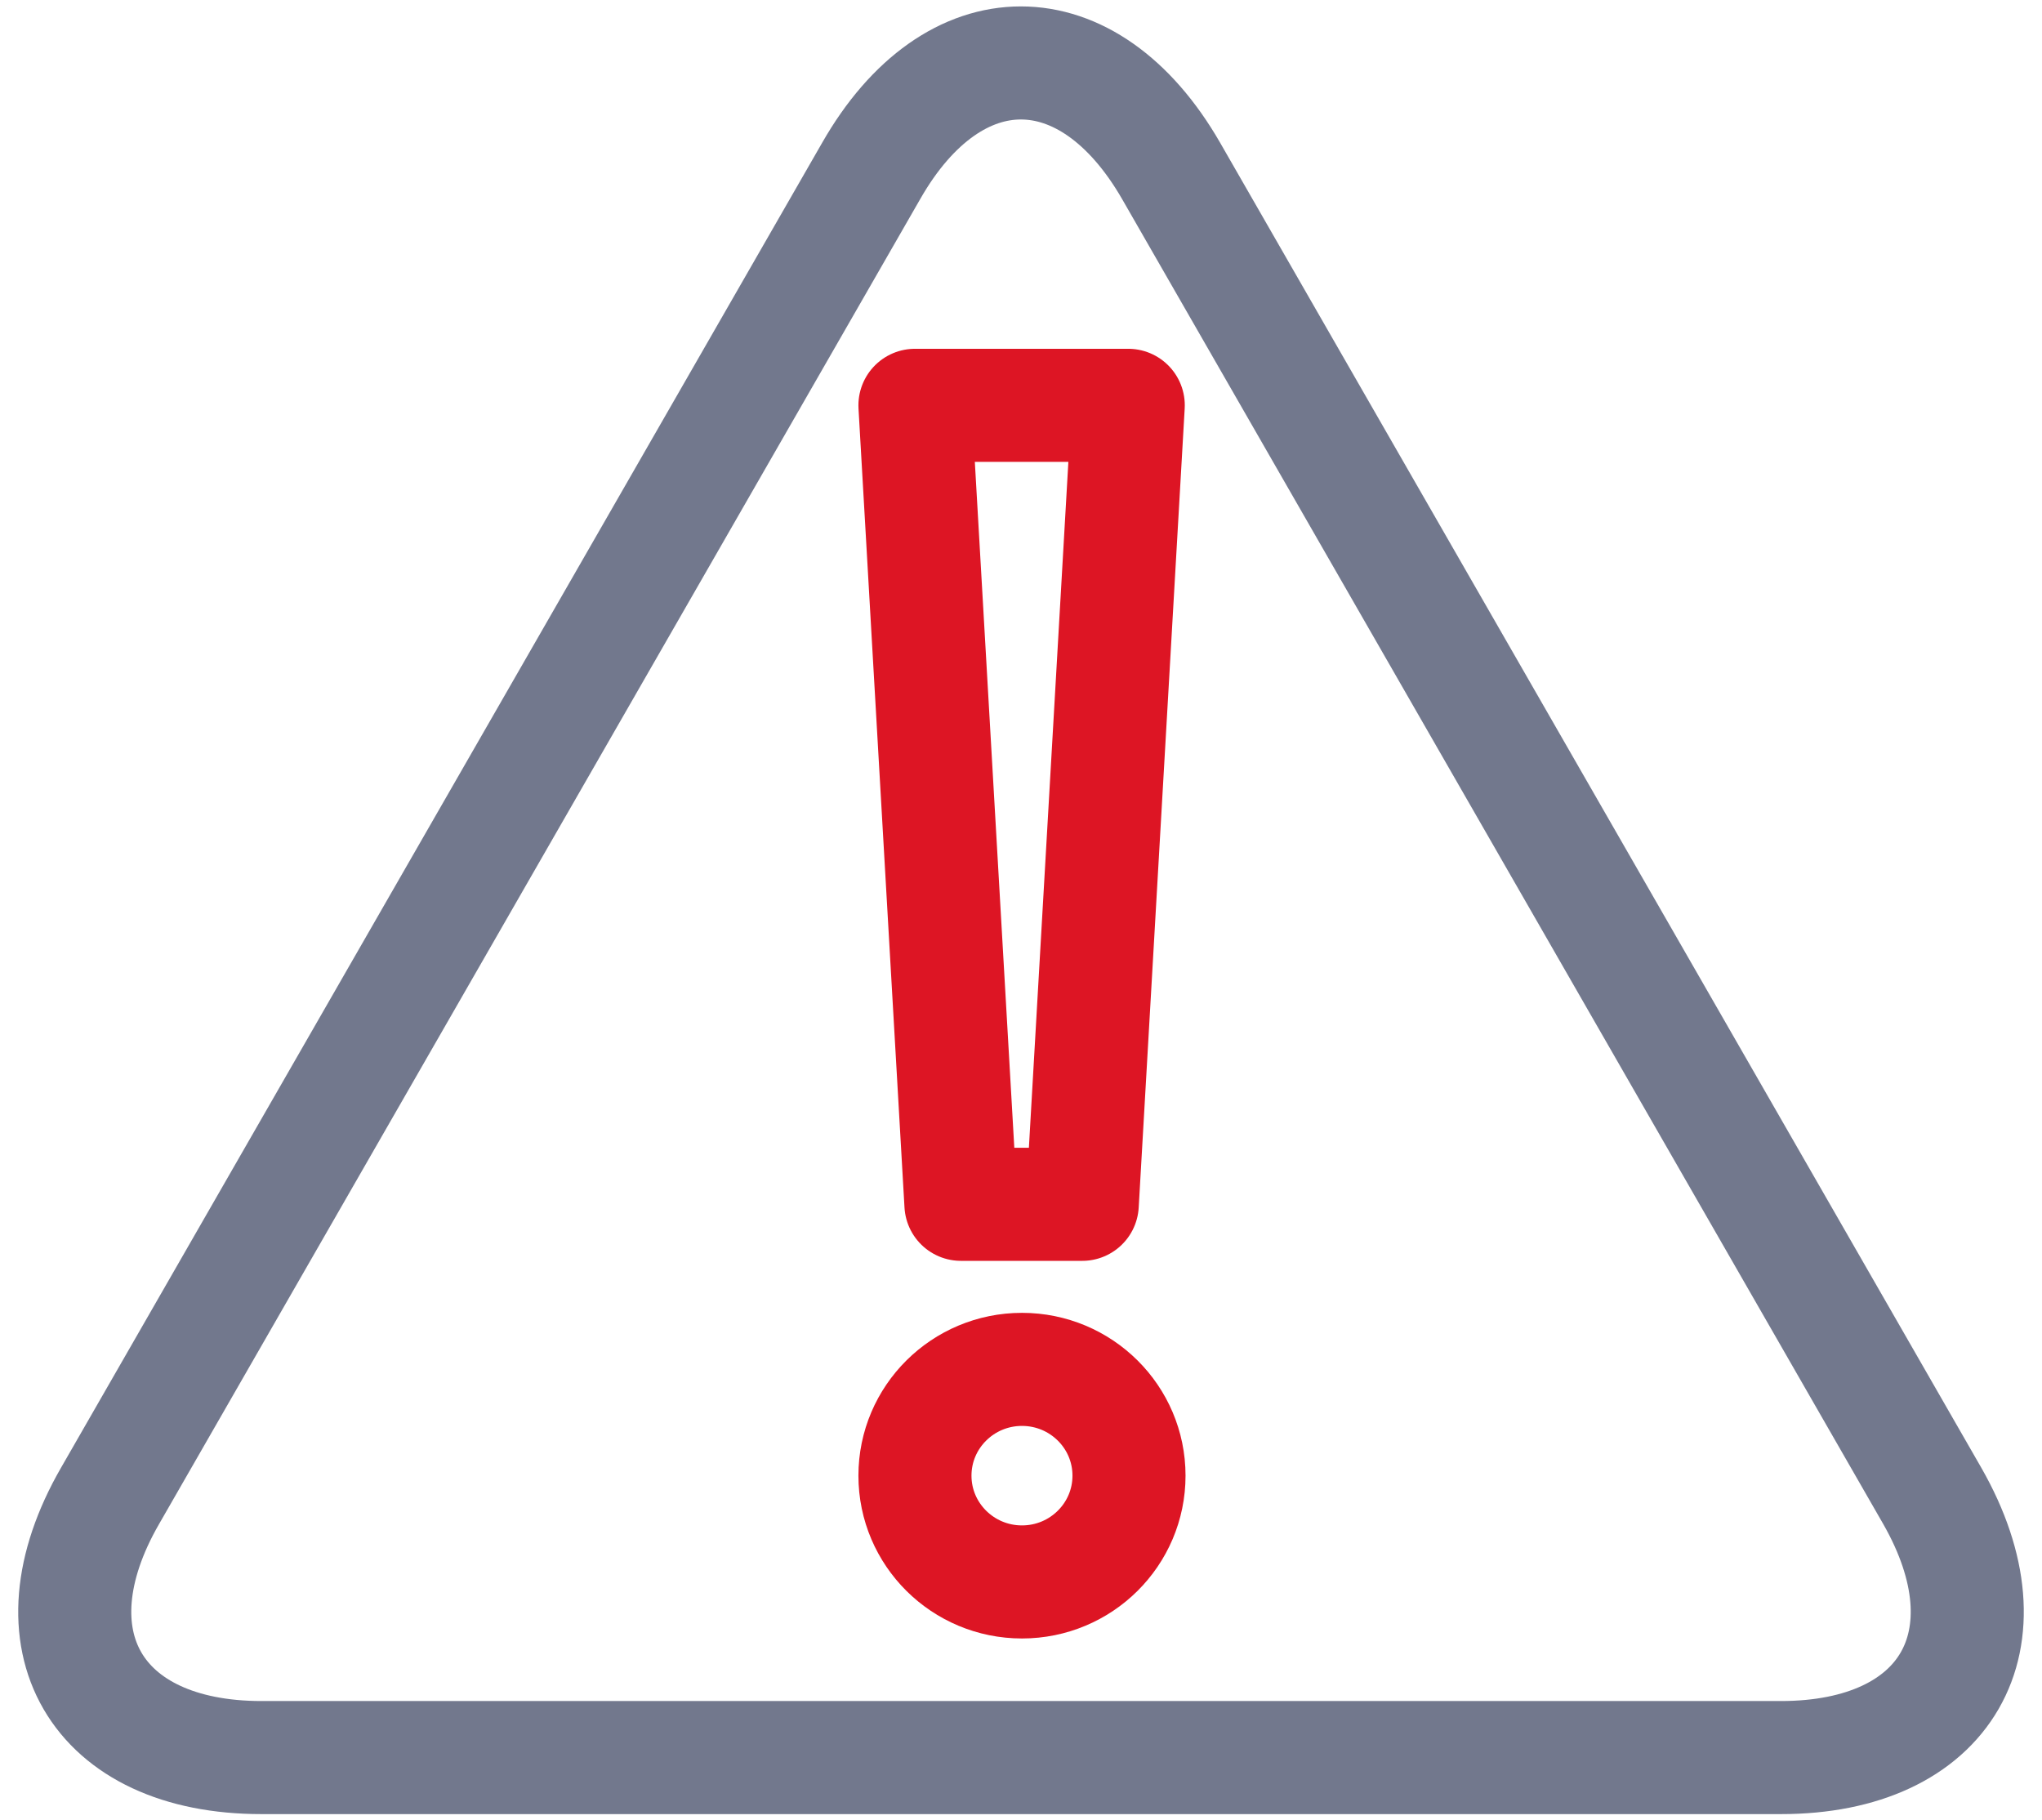 <svg width="46" height="41" viewBox="0 0 46 41" fill="none" xmlns="http://www.w3.org/2000/svg">
<path d="M40.118 39.589C43.853 39.589 45.381 36.94 43.53 33.698L26.382 3.85C24.515 0.607 21.476 0.607 19.625 3.85L2.477 33.698C0.61 36.94 2.155 39.589 5.89 39.589H40.118Z" stroke="#72788D" stroke-width="2.547" stroke-linecap="round" stroke-linejoin="round"/>
<path d="M23.022 35.633C24.354 35.633 25.433 34.561 25.433 33.239C25.433 31.917 24.354 30.845 23.022 30.845C21.691 30.845 20.611 31.917 20.611 33.239C20.611 34.561 21.691 35.633 23.022 35.633Z" stroke="#DD1524" stroke-width="2.547" stroke-linecap="round" stroke-linejoin="round"/>
<path d="M24.38 27.127H21.647L20.611 9.13H25.416L24.38 27.127Z" stroke="#DD1524" stroke-width="2.547" stroke-linecap="round" stroke-linejoin="round"/>
</svg>
